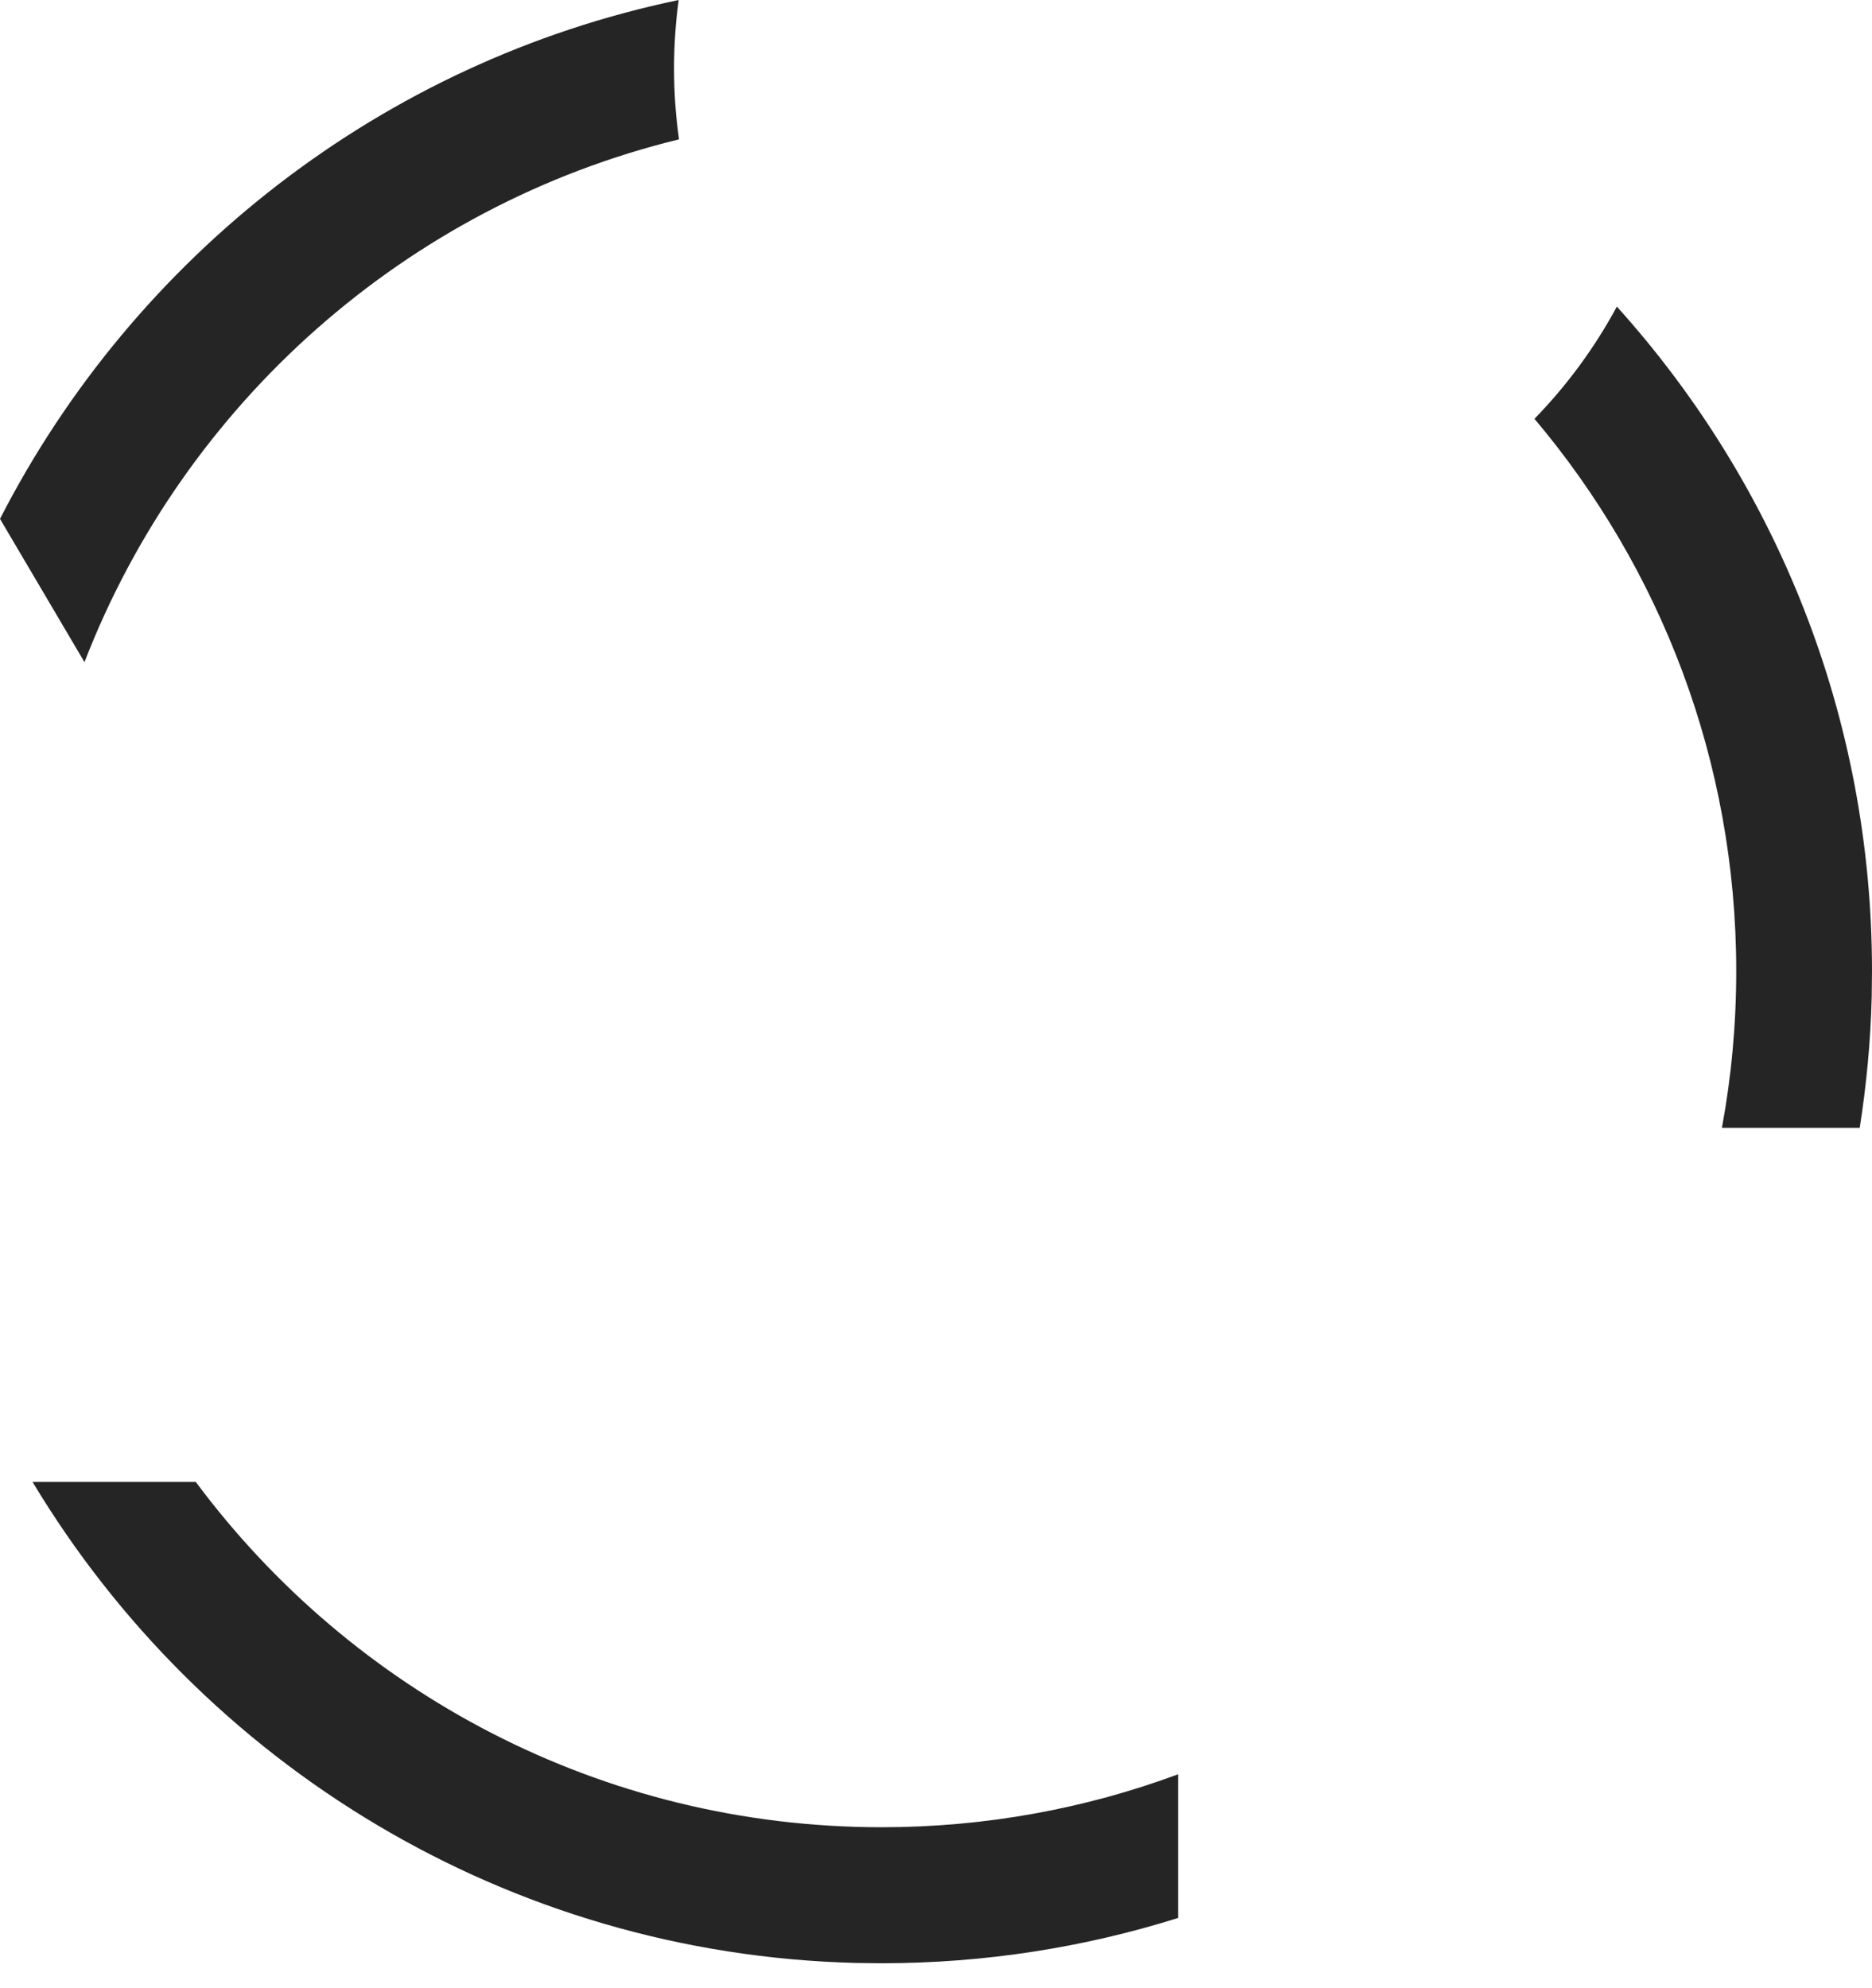 <svg width="65" height="69" viewBox="0 0 65 69" fill="none" xmlns="http://www.w3.org/2000/svg">
<path d="M6.798 51.438C12.207 58.712 20.861 63.424 30.614 63.424C34.233 63.424 37.701 62.774 40.907 61.586V66.573C37.657 67.593 34.2 68.145 30.614 68.145L29.725 68.135C17.58 67.826 7.002 61.211 1.13 51.438H6.798ZM56.141 10.642C61.646 16.747 65 24.836 65 33.71L64.99 34.599C64.951 36.143 64.808 37.661 64.573 39.147H59.789C60.115 37.384 60.286 35.567 60.286 33.71C60.286 26.402 57.65 19.712 53.28 14.537C54.404 13.382 55.37 12.073 56.141 10.642ZM23.565 0C23.46 0.777 23.404 1.571 23.404 2.377C23.404 3.212 23.464 4.033 23.577 4.837C14.1 7.145 6.403 14.009 2.933 22.983L0 18.01C4.669 8.9 13.273 2.147 23.565 0Z" fill="#252525"/>
</svg>
